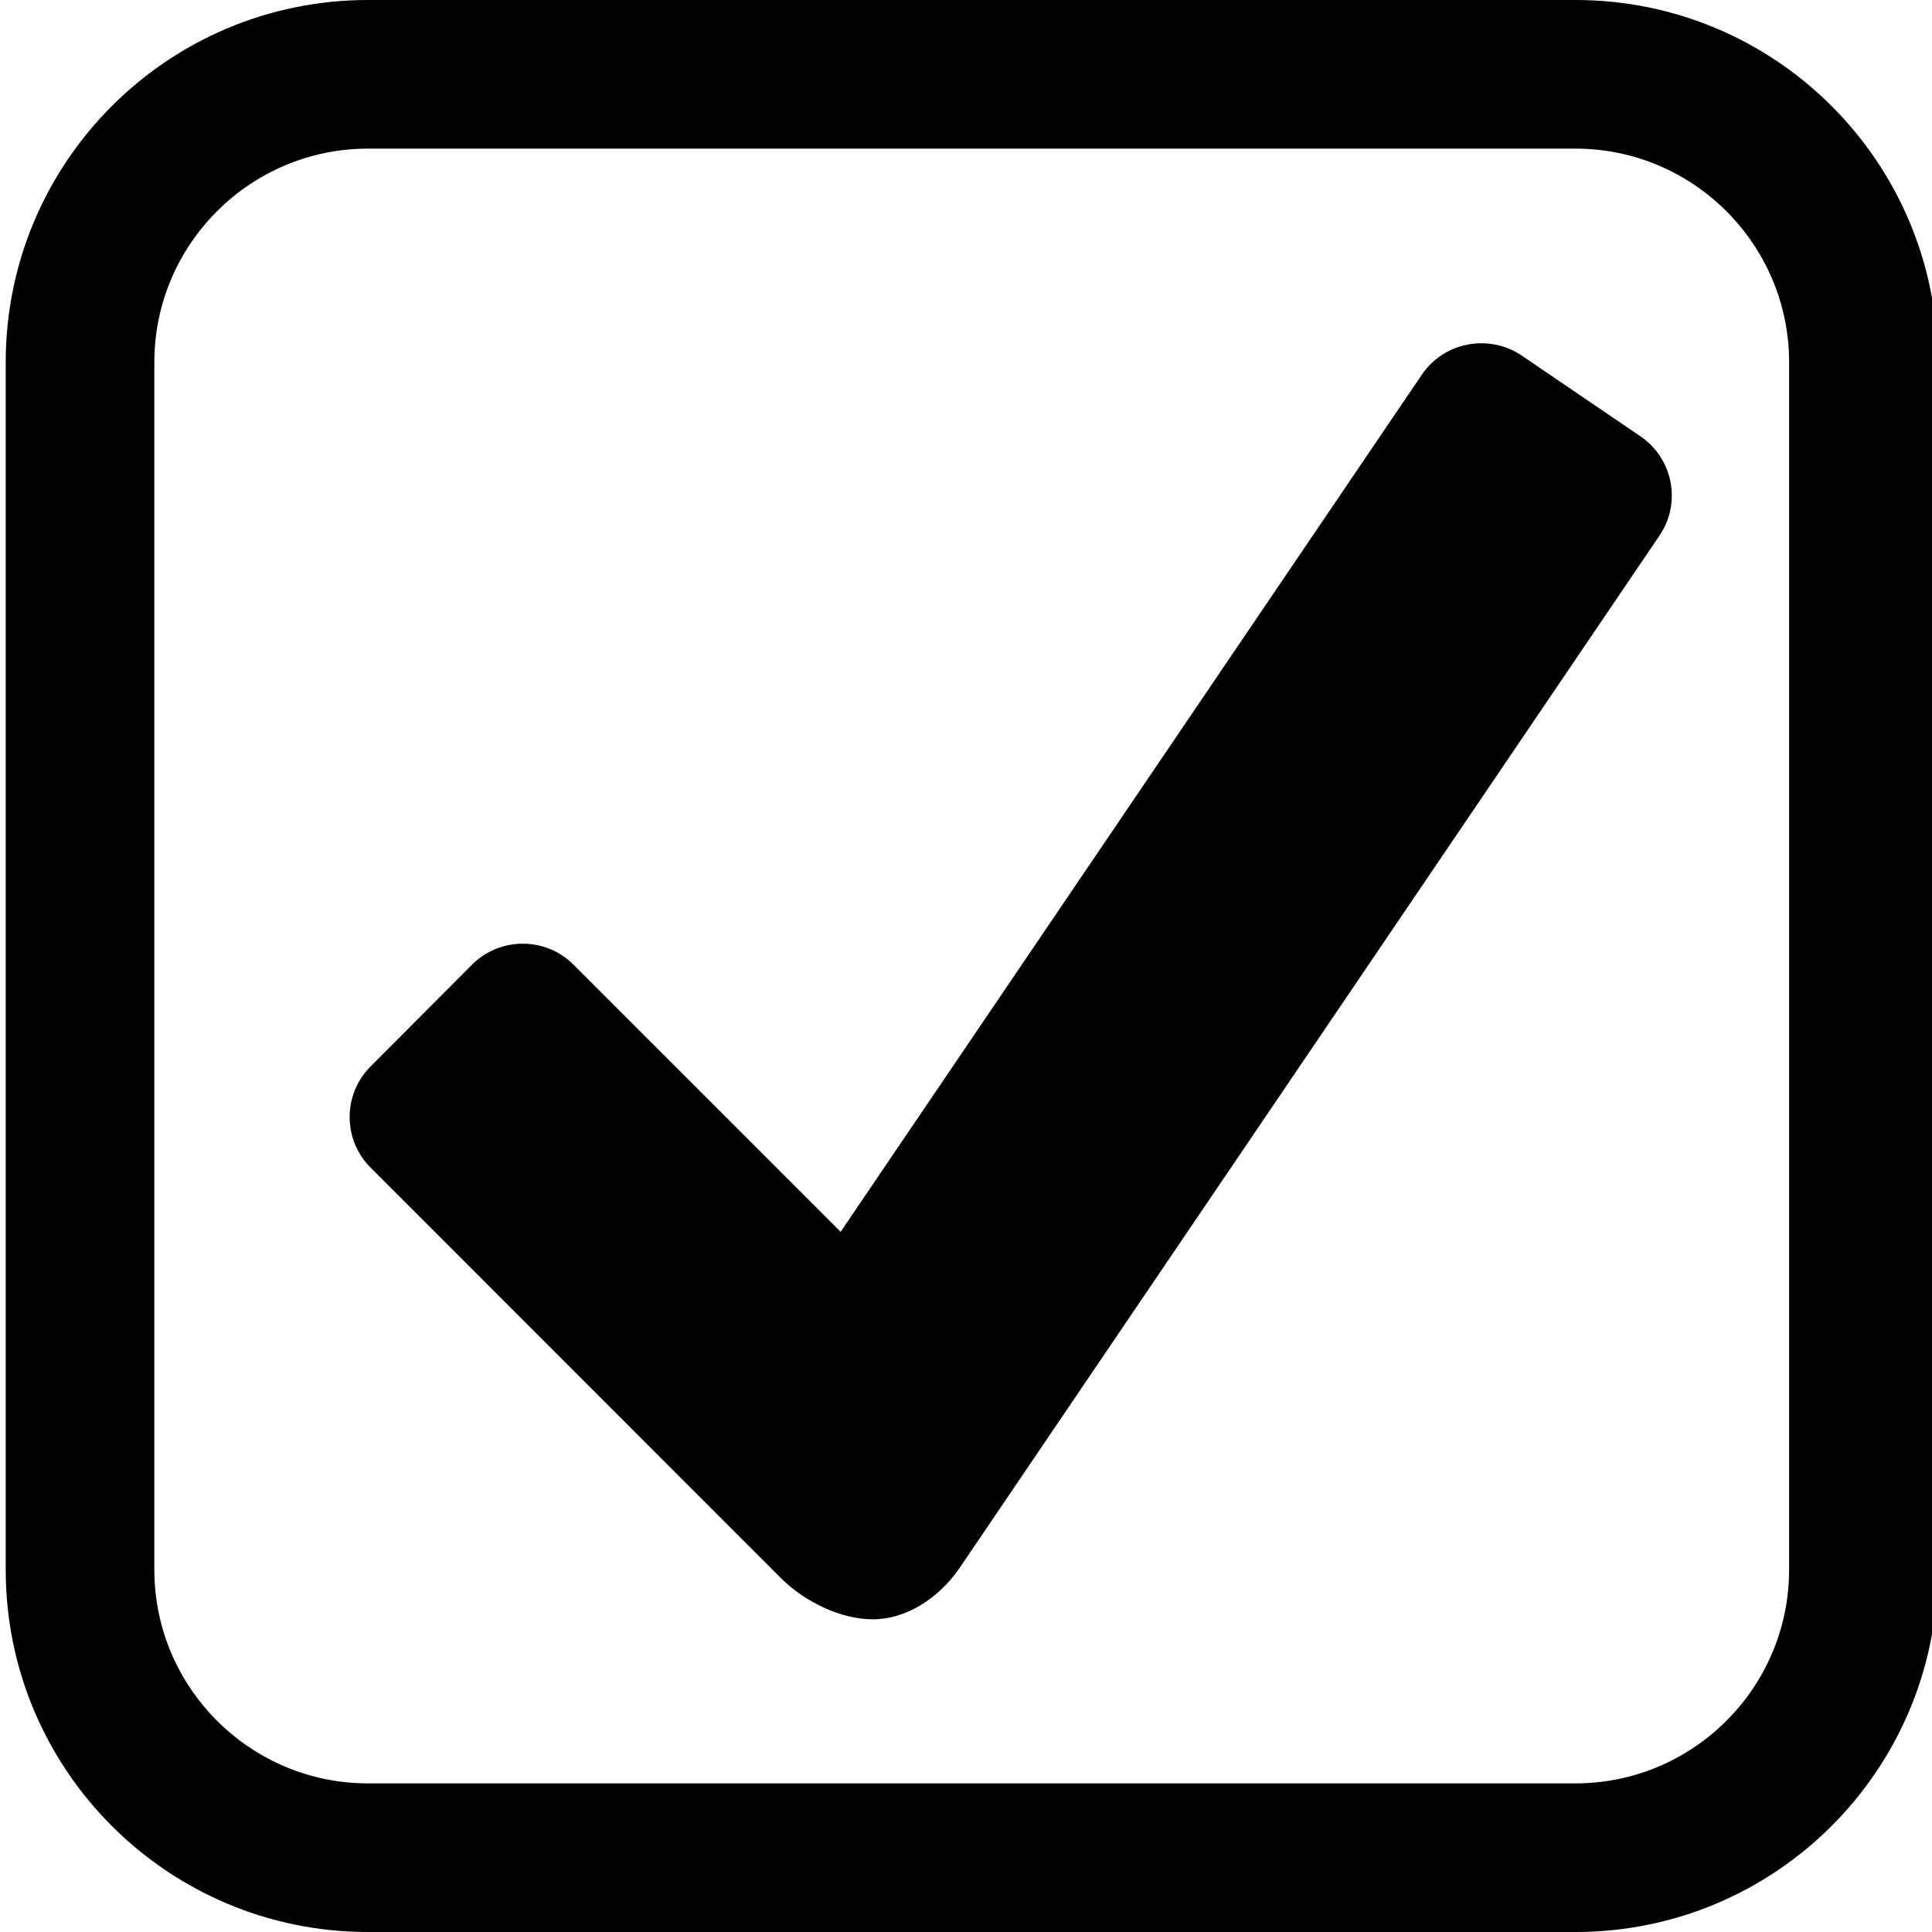 <?xml version="1.0" encoding="UTF-8" standalone="no"?>
<svg
   xmlns:dc="http://purl.org/dc/elements/1.1/"
   xmlns:cc="http://creativecommons.org/ns#"
   xmlns:rdf="http://www.w3.org/1999/02/22-rdf-syntax-ns#"
   xmlns:svg="http://www.w3.org/2000/svg"
   xmlns="http://www.w3.org/2000/svg"
   xmlns:sodipodi="http://sodipodi.sourceforge.net/DTD/sodipodi-0.dtd"
   xmlns:inkscape="http://www.inkscape.org/namespaces/inkscape"
   inkscape:version="1.0 (4035a4fb49, 2020-05-01)"
   sodipodi:docname="checked_checkbox_black.svg"
   xml:space="preserve"
   enable-background="new 0 0 26 26"
   viewBox="0 0 26 26"
   height="26px"
   width="26px"
   y="0px"
   x="0px"
   id="Layer_1"
   version="1.1"><defs
   id="defs13">
	
</defs><sodipodi:namedview
   inkscape:document-rotation="0"
   inkscape:current-layer="Layer_1"
   inkscape:window-maximized="1"
   inkscape:window-y="-8"
   inkscape:window-x="1912"
   inkscape:cy="13"
   inkscape:cx="13"
   inkscape:zoom="31.923077"
   showgrid="false"
   id="namedview11"
   inkscape:window-height="1017"
   inkscape:window-width="1920"
   inkscape:pageshadow="2"
   inkscape:pageopacity="0"
   guidetolerance="10"
   gridtolerance="10"
   objecttolerance="10"
   borderopacity="1"
   bordercolor="#666666"
   pagecolor="#ffffff" />
<path
   style="fill:#000000;fill-opacity:1"
   id="path2"
   d="m 21.202,2 c 1.585,0 2.875,1.29 2.875,2.875 v 16.25 C 24.077,22.71 22.787,24 21.202,24 H 4.952 C 3.367,24 2.077,22.71 2.077,21.125 V 4.875 C 2.077,3.29 3.367,2 4.952,2 h 16.25 m 0,-2 H 4.952 C 2.259,0 0.077,2.182 0.077,4.875 v 16.25 C 0.077,23.818 2.259,26 4.952,26 h 16.25 c 2.693,0 4.875,-2.182 4.875,-4.875 V 4.875 C 26.077,2.182 23.896,0 21.202,0 Z"
   fill="#000000" />
<rect
   id="rect6"
   height="26"
   width="26"
   fill="none"
   x="0.577" />
<path
   style="fill:#000000;fill-opacity:1"
   id="path8"
   d="M22.075,5.871l-1.598-1.087c-0.44-0.296-1.043-0.182-1.341,0.256l-7.823,11.537l-3.596-3.596  c-0.375-0.375-0.987-0.375-1.364,0L4.989,14.35c-0.378,0.376-0.378,0.989,0,1.365l5.526,5.528c0.312,0.31,0.796,0.549,1.234,0.549  c0.439,0,0.88-0.277,1.164-0.69l9.419-13.893C22.631,6.771,22.516,6.169,22.075,5.871z"
   fill="#000000" />
</svg>
